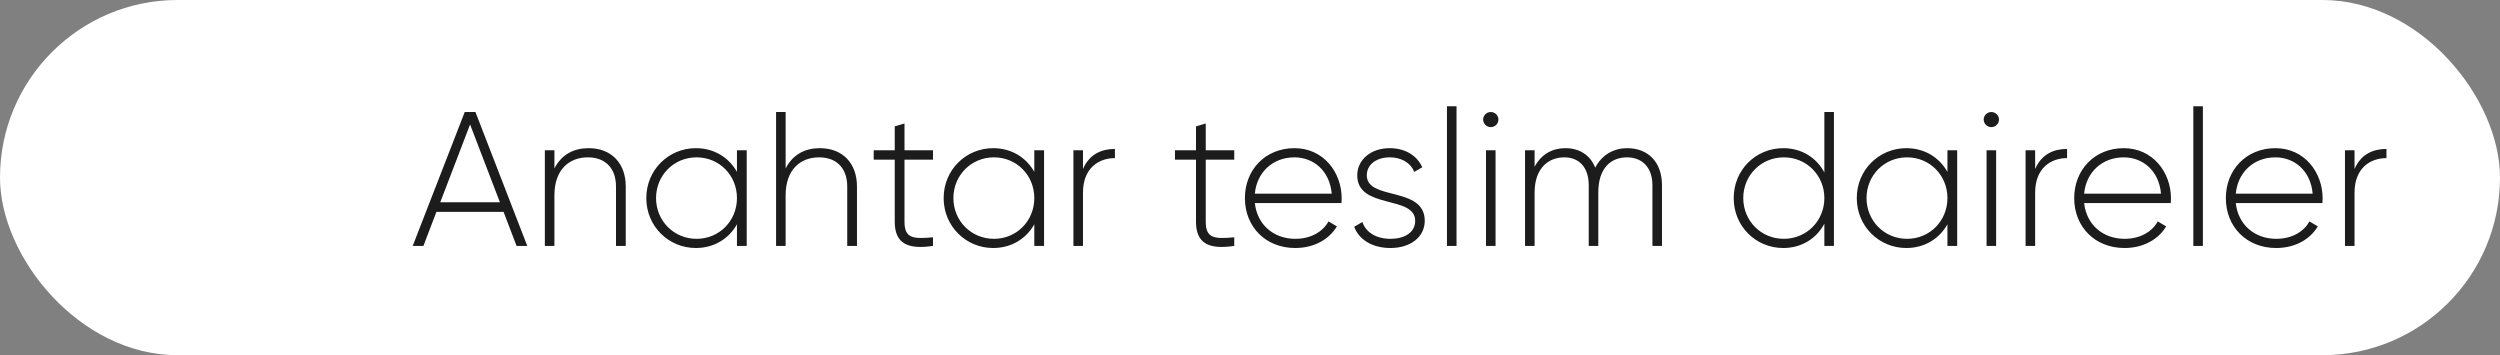 <?xml version="1.0" encoding="UTF-8"?> <svg xmlns="http://www.w3.org/2000/svg" width="183" height="26" viewBox="0 0 183 26" fill="none"><rect x="0" y="0" width="183" height="26" fill="#808080" stroke="none"/><rect width="183" height="26" rx="13" fill="white"></rect><path d="M37.812 18L36.86 15.508H31.946L30.994 18H30.21L34.018 8.2H34.802L38.596 18H37.812ZM32.226 14.808H36.594L34.41 9.11L32.226 14.808ZM43.089 10.846C44.755 10.846 45.805 11.952 45.805 13.646V18H45.091V13.646C45.091 12.358 44.349 11.518 43.033 11.518C41.661 11.518 40.583 12.414 40.583 14.304V18H39.883V11H40.583V12.33C41.115 11.294 42.011 10.846 43.089 10.846ZM53.945 11H54.659V18H53.945V16.418C53.357 17.468 52.279 18.154 50.935 18.154C48.947 18.154 47.309 16.572 47.309 14.5C47.309 12.428 48.947 10.846 50.935 10.846C52.279 10.846 53.357 11.532 53.945 12.582V11ZM50.991 17.482C52.657 17.482 53.945 16.166 53.945 14.5C53.945 12.834 52.657 11.518 50.991 11.518C49.325 11.518 48.023 12.834 48.023 14.5C48.023 16.166 49.325 17.482 50.991 17.482ZM60.014 10.846C61.681 10.846 62.73 11.952 62.73 13.646V18H62.017V13.646C62.017 12.358 61.275 11.518 59.959 11.518C58.587 11.518 57.508 12.414 57.508 14.304V18H56.809V8.2H57.508V12.33C58.041 11.294 58.937 10.846 60.014 10.846ZM68.295 11.686H66.209V16.236C66.209 17.468 66.867 17.496 68.295 17.37V18C66.461 18.28 65.495 17.832 65.495 16.236V11.686H63.955V11H65.495V9.25L66.209 9.04V11H68.295V11.686ZM75.711 11H76.425V18H75.711V16.418C75.123 17.468 74.045 18.154 72.701 18.154C70.713 18.154 69.075 16.572 69.075 14.5C69.075 12.428 70.713 10.846 72.701 10.846C74.045 10.846 75.123 11.532 75.711 12.582V11ZM72.757 17.482C74.423 17.482 75.711 16.166 75.711 14.5C75.711 12.834 74.423 11.518 72.757 11.518C71.091 11.518 69.789 12.834 69.789 14.5C69.789 16.166 71.091 17.482 72.757 17.482ZM79.274 12.372C79.75 11.266 80.66 10.902 81.612 10.902V11.574C80.408 11.574 79.274 12.316 79.274 14.108V18H78.574V11H79.274V12.372ZM90.347 11.686H88.261V16.236C88.261 17.468 88.919 17.496 90.347 17.37V18C88.513 18.28 87.547 17.832 87.547 16.236V11.686H86.007V11H87.547V9.25L88.261 9.04V11H90.347V11.686ZM94.753 10.846C96.881 10.846 98.211 12.61 98.211 14.528C98.211 14.64 98.197 14.752 98.197 14.864H91.855C92.023 16.446 93.227 17.482 94.823 17.482C95.971 17.482 96.839 16.95 97.245 16.208L97.861 16.572C97.287 17.524 96.195 18.154 94.809 18.154C92.653 18.154 91.127 16.614 91.127 14.5C91.127 12.442 92.611 10.846 94.753 10.846ZM94.753 11.518C93.157 11.518 91.995 12.624 91.855 14.178H97.483C97.329 12.47 96.125 11.518 94.753 11.518ZM100.05 12.834C100.05 14.71 104.292 13.604 104.292 16.166C104.292 17.314 103.284 18.154 101.786 18.154C100.386 18.154 99.462 17.496 99.126 16.6L99.728 16.25C99.98 17.006 100.736 17.482 101.786 17.482C102.766 17.482 103.592 17.048 103.592 16.166C103.592 14.262 99.35 15.354 99.35 12.834C99.35 11.728 100.302 10.846 101.73 10.846C102.864 10.846 103.732 11.392 104.11 12.246L103.522 12.582C103.228 11.854 102.5 11.518 101.73 11.518C100.82 11.518 100.05 11.994 100.05 12.834ZM105.918 18V7.78H106.618V18H105.918ZM109.125 9.306C108.817 9.306 108.565 9.054 108.565 8.746C108.565 8.452 108.817 8.2 109.125 8.2C109.433 8.2 109.685 8.452 109.685 8.746C109.685 9.054 109.433 9.306 109.125 9.306ZM108.775 18V11H109.475V18H108.775ZM119.109 10.846C120.593 10.846 121.657 11.812 121.657 13.562V18H120.957V13.562C120.957 12.232 120.187 11.518 119.095 11.518C117.919 11.518 116.995 12.302 116.995 14.094V18H116.295V13.562C116.295 12.232 115.581 11.518 114.503 11.518C113.355 11.518 112.333 12.302 112.333 14.094V18H111.633V11H112.333V12.204C112.851 11.238 113.691 10.846 114.587 10.846C115.609 10.846 116.407 11.35 116.771 12.274C117.275 11.294 118.171 10.846 119.109 10.846ZM133.543 8.2H134.243V18H133.543V16.376C132.969 17.454 131.891 18.154 130.533 18.154C128.531 18.154 126.907 16.572 126.907 14.5C126.907 12.428 128.531 10.846 130.533 10.846C131.891 10.846 132.969 11.546 133.543 12.624V8.2ZM130.575 17.482C132.241 17.482 133.543 16.166 133.543 14.5C133.543 12.834 132.241 11.518 130.575 11.518C128.909 11.518 127.607 12.834 127.607 14.5C127.607 16.166 128.909 17.482 130.575 17.482ZM142.552 11H143.266V18H142.552V16.418C141.964 17.468 140.886 18.154 139.542 18.154C137.554 18.154 135.916 16.572 135.916 14.5C135.916 12.428 137.554 10.846 139.542 10.846C140.886 10.846 141.964 11.532 142.552 12.582V11ZM139.598 17.482C141.264 17.482 142.552 16.166 142.552 14.5C142.552 12.834 141.264 11.518 139.598 11.518C137.932 11.518 136.63 12.834 136.63 14.5C136.63 16.166 137.932 17.482 139.598 17.482ZM145.766 9.306C145.458 9.306 145.206 9.054 145.206 8.746C145.206 8.452 145.458 8.2 145.766 8.2C146.074 8.2 146.326 8.452 146.326 8.746C146.326 9.054 146.074 9.306 145.766 9.306ZM145.416 18V11H146.116V18H145.416ZM148.973 12.372C149.449 11.266 150.359 10.902 151.311 10.902V11.574C150.107 11.574 148.973 12.316 148.973 14.108V18H148.273V11H148.973V12.372ZM155.457 10.846C157.585 10.846 158.915 12.61 158.915 14.528C158.915 14.64 158.901 14.752 158.901 14.864H152.559C152.727 16.446 153.931 17.482 155.527 17.482C156.675 17.482 157.543 16.95 157.949 16.208L158.565 16.572C157.991 17.524 156.899 18.154 155.513 18.154C153.357 18.154 151.831 16.614 151.831 14.5C151.831 12.442 153.315 10.846 155.457 10.846ZM155.457 11.518C153.861 11.518 152.699 12.624 152.559 14.178H158.187C158.033 12.47 156.829 11.518 155.457 11.518ZM160.551 18V7.78H161.251V18H160.551ZM166.558 10.846C168.686 10.846 170.016 12.61 170.016 14.528C170.016 14.64 170.002 14.752 170.002 14.864H163.66C163.828 16.446 165.032 17.482 166.628 17.482C167.776 17.482 168.644 16.95 169.05 16.208L169.666 16.572C169.092 17.524 168 18.154 166.614 18.154C164.458 18.154 162.932 16.614 162.932 14.5C162.932 12.442 164.416 10.846 166.558 10.846ZM166.558 11.518C164.962 11.518 163.8 12.624 163.66 14.178H169.288C169.134 12.47 167.93 11.518 166.558 11.518ZM172.352 12.372C172.828 11.266 173.738 10.902 174.69 10.902V11.574C173.486 11.574 172.352 12.316 172.352 14.108V18H171.652V11H172.352V12.372Z" fill="#1C1C1C"></path></svg> 